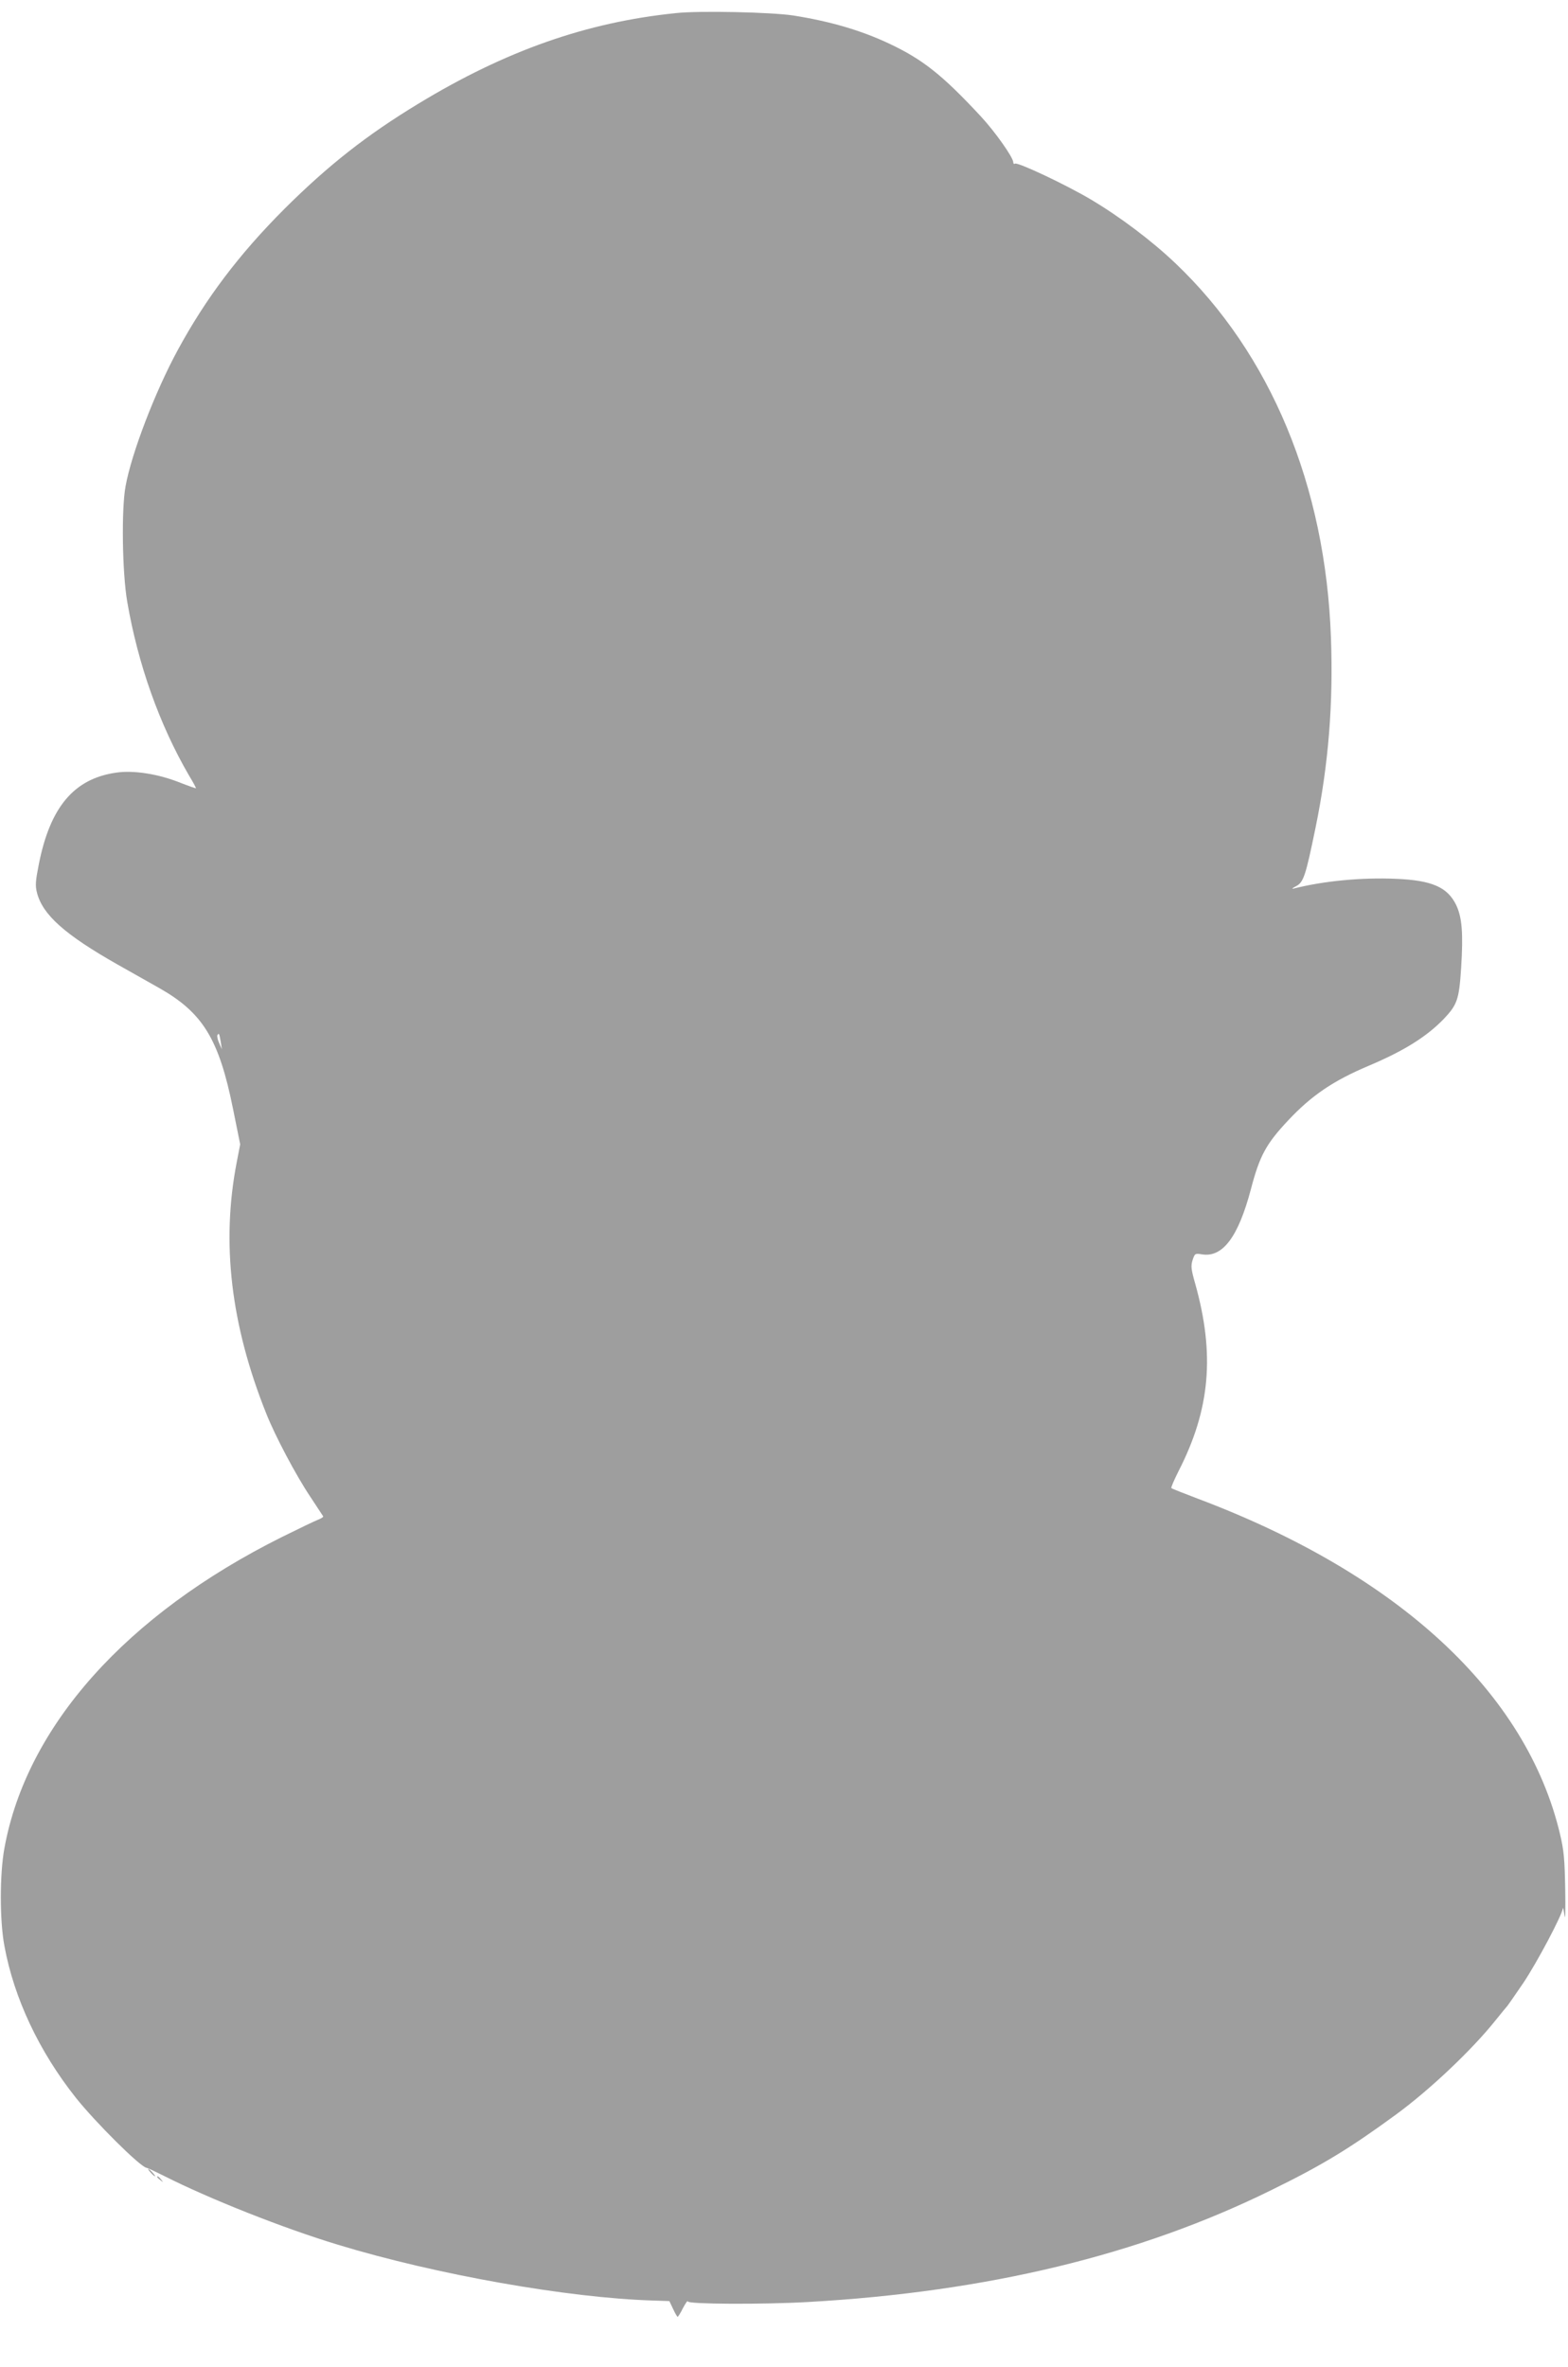 <?xml version="1.0" standalone="no"?>
<!DOCTYPE svg PUBLIC "-//W3C//DTD SVG 20010904//EN"
 "http://www.w3.org/TR/2001/REC-SVG-20010904/DTD/svg10.dtd">
<svg version="1.0" xmlns="http://www.w3.org/2000/svg"
 width="848pt" height="1280pt" viewBox="0 0 848 1280"
 preserveAspectRatio="xMidYMid meet">
<g transform="translate(0,1280) scale(0.1,-0.1)"
fill="#9e9e9e" stroke="none">
<path d="M3655 12729 c-482 -49 -920 -203 -1391 -489 -279 -169 -488 -333
-725 -569 -247 -247 -426 -485 -577 -763 -123 -226 -251 -560 -283 -738 -23
-124 -18 -466 9 -624 58 -338 174 -664 333 -938 22 -36 39 -68 39 -71 0 -2
-37 11 -83 29 -119 48 -256 70 -351 55 -226 -33 -355 -186 -416 -495 -18 -91
-20 -116 -10 -154 30 -119 151 -227 435 -388 66 -37 167 -94 225 -127 237
-134 324 -276 400 -653 l39 -193 -19 -98 c-84 -435 -32 -878 160 -1358 47
-119 160 -333 237 -448 37 -56 69 -105 71 -108 1 -4 -12 -12 -30 -19 -18 -7
-105 -49 -192 -92 -843 -420 -1382 -1024 -1502 -1683 -26 -140 -26 -394 0
-530 52 -282 187 -569 386 -820 105 -132 347 -373 382 -379 7 -1 49 -21 93
-43 247 -125 645 -283 942 -373 532 -162 1245 -288 1705 -302 l88 -3 20 -42
c11 -24 22 -43 25 -43 2 0 16 21 29 48 14 26 25 42 26 35 0 -15 403 -17 650
-3 970 55 1793 254 2505 605 278 136 425 226 675 409 183 134 410 349 537 508
32 40 61 75 64 78 3 3 42 59 87 125 75 112 210 367 214 404 1 9 5 -9 9 -39 4
-32 6 27 4 140 -3 166 -7 211 -28 300 -181 765 -873 1406 -1960 1815 -76 29
-140 54 -142 57 -3 3 15 44 39 92 171 334 197 631 90 1013 -23 80 -24 97 -14
129 12 35 13 36 51 30 112 -18 196 95 264 352 48 183 82 245 203 374 126 134
243 213 432 293 192 81 314 157 408 254 73 77 83 105 94 275 12 189 5 275 -27
342 -47 96 -131 133 -325 141 -185 8 -390 -11 -555 -53 -11 -2 -5 3 14 13 41
21 52 55 106 318 70 341 96 669 83 1026 -29 821 -326 1535 -841 2025 -128 122
-302 253 -459 346 -135 80 -394 202 -409 193 -5 -4 -9 0 -9 7 0 26 -98 165
-175 248 -209 225 -314 308 -496 394 -151 71 -316 120 -518 152 -116 18 -508
27 -636 13z m-2461 -5564 l6 -40 -15 34 c-8 18 -12 37 -9 43 8 13 10 9 18 -37z"/>
<path d="M815 1050 c10 -11 20 -20 23 -20 3 0 -3 9 -13 20 -10 11 -20 20 -23
20 -3 0 3 -9 13 -20z"/>
<path d="M850 1026 c0 -2 8 -10 18 -17 15 -13 16 -12 3 4 -13 16 -21 21 -21
13z"/>
</g>
</svg>
